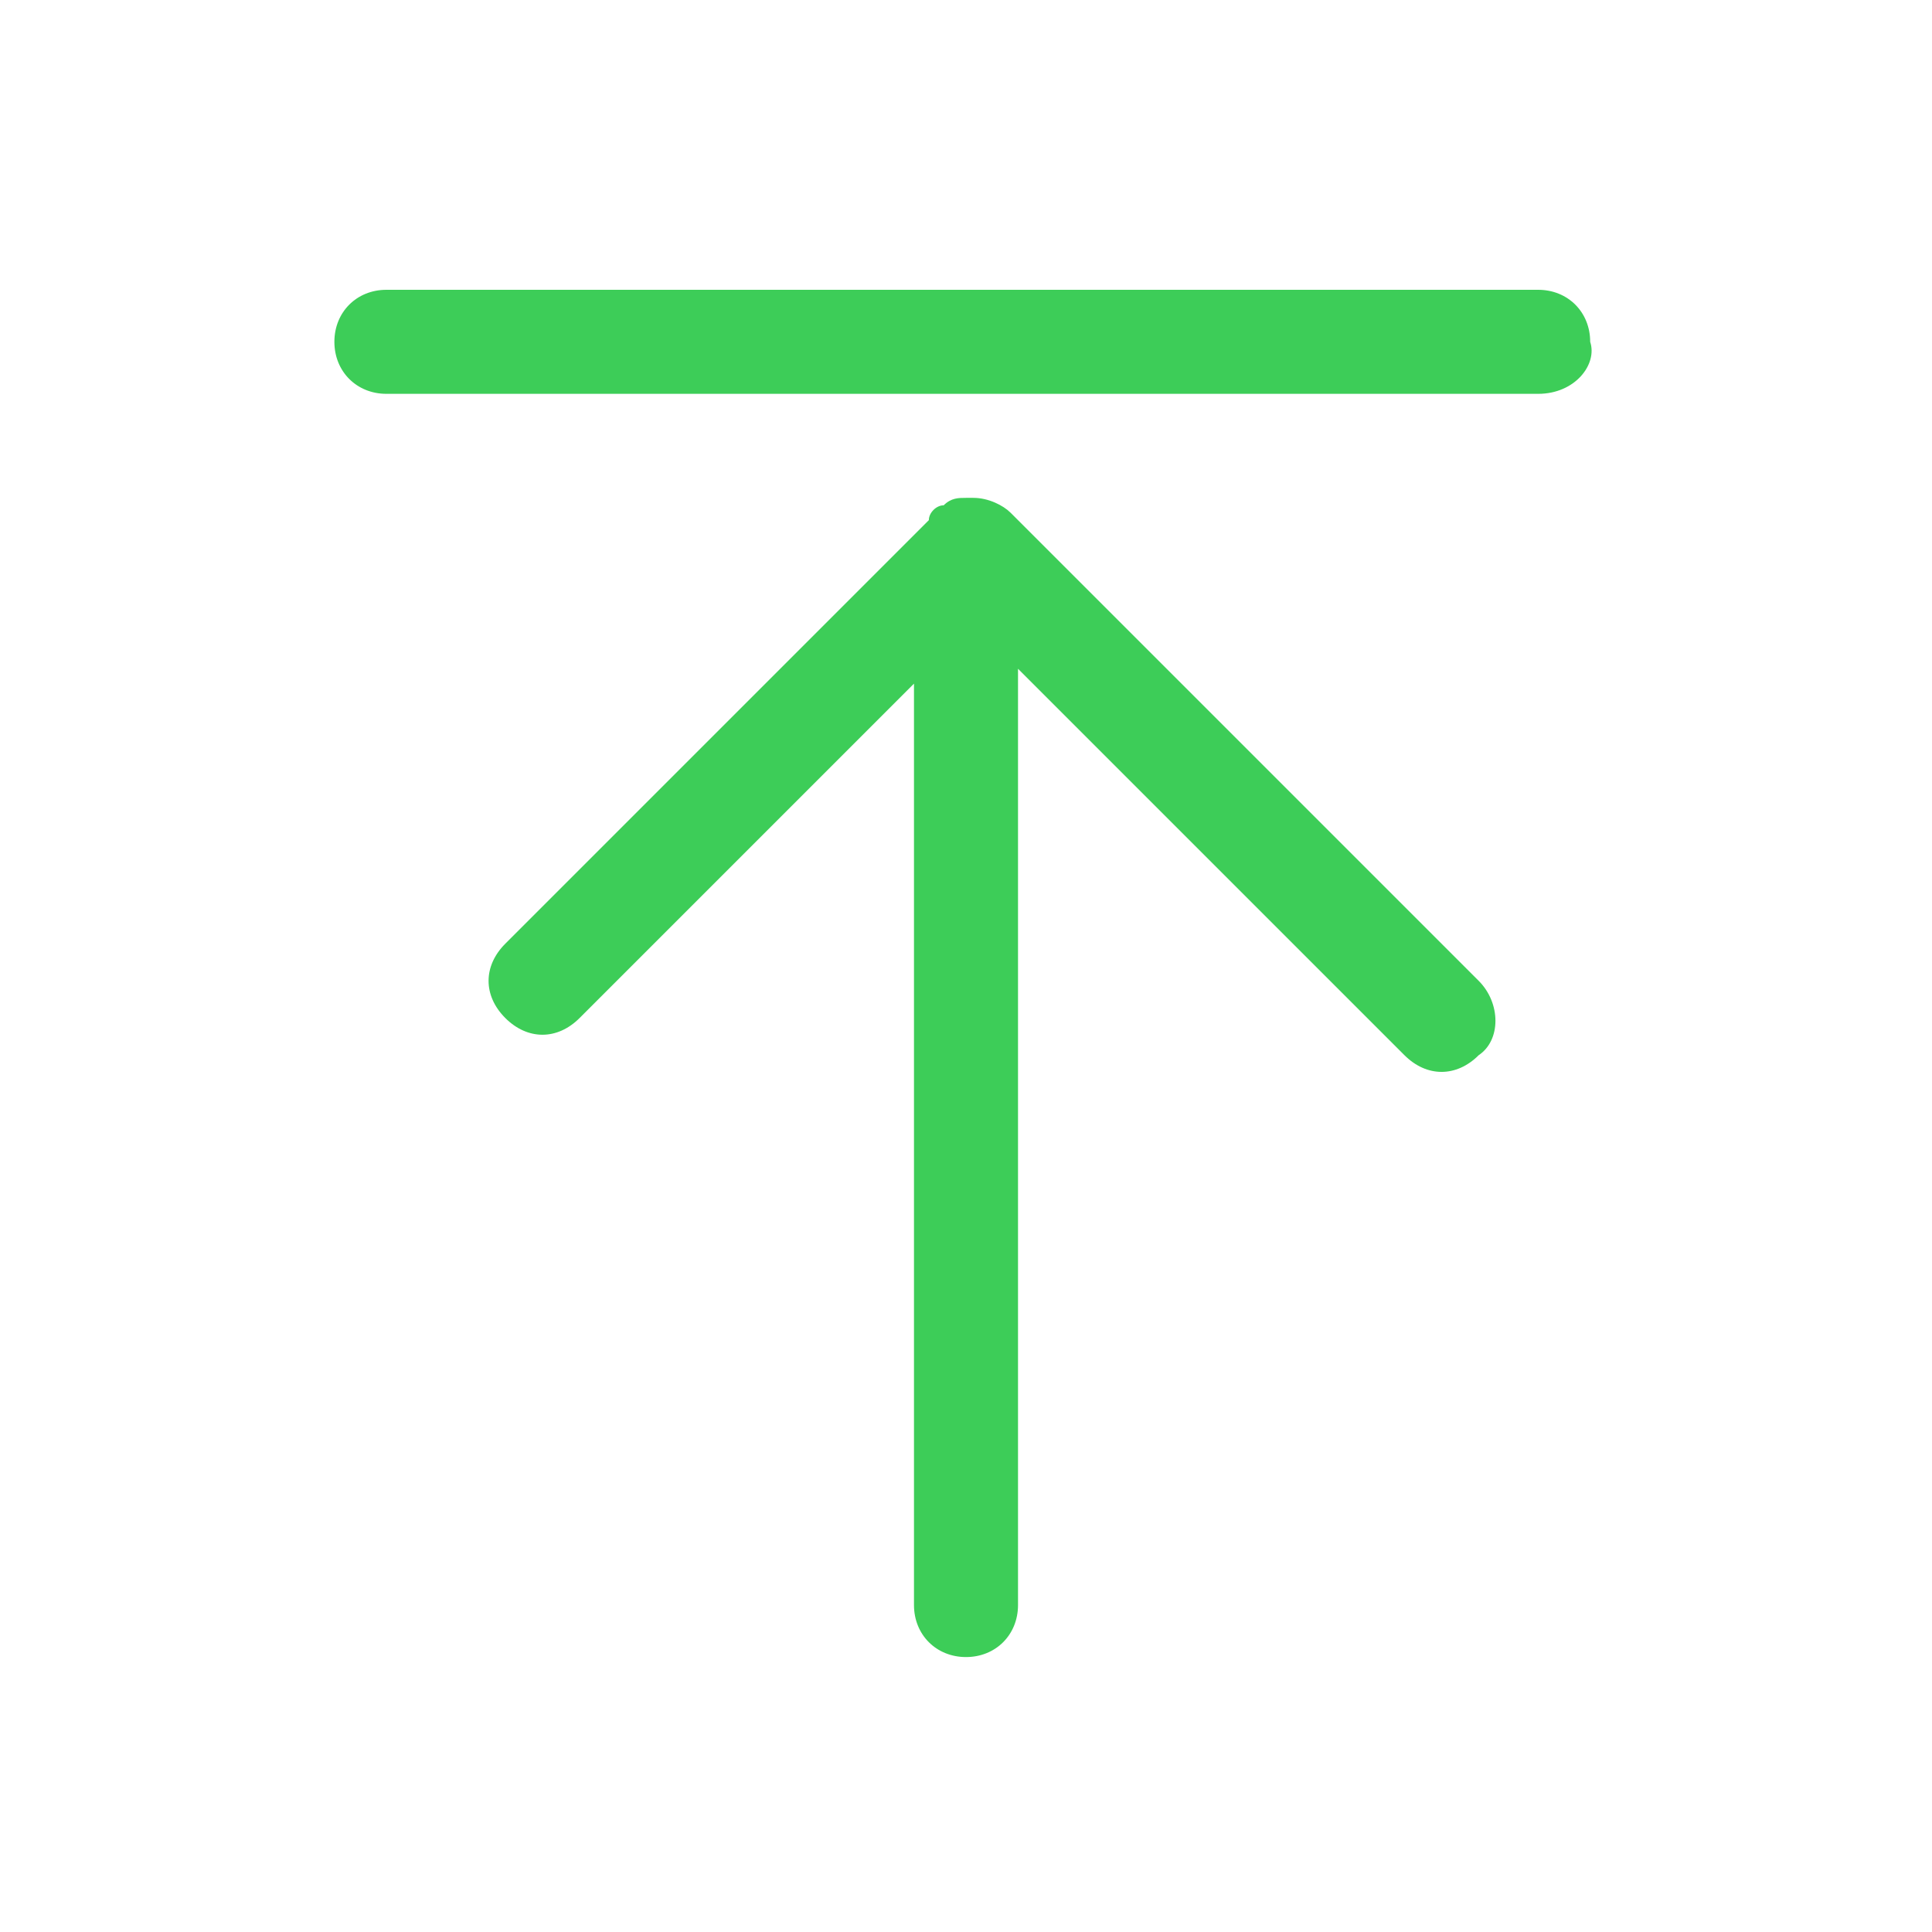 <svg width="26" height="26" viewBox="0 0 26 26" fill="none" xmlns="http://www.w3.org/2000/svg">
<g clip-path="url(#clip0_105_61)">
<path d="M19.9 13.2L13.6 6.9C13.5 6.8 13.3 6.7 13.1 6.7C13.1 6.7 13.1 6.7 13 6.7C12.9 6.7 12.8 6.7 12.7 6.8C12.6 6.8 12.5 6.9 12.5 7L6.8 12.7C6.5 13 6.5 13.4 6.8 13.7C7.1 14 7.5 14 7.8 13.7L12.3 9.2V21.6C12.3 22 12.6 22.3 13 22.3C13.4 22.3 13.7 22 13.7 21.6V9L18.9 14.2C19.2 14.5 19.6 14.5 19.9 14.2C20.2 14 20.2 13.5 19.9 13.2C19.9 13.3 19.9 13.3 19.9 13.2ZM20.7 5.3H5.2C4.8 5.3 4.5 5 4.5 4.6C4.5 4.2 4.8 3.9 5.2 3.9H20.7C21.1 3.9 21.4 4.2 21.4 4.6C21.5 4.9 21.2 5.3 20.7 5.3C20.8 5.3 20.8 5.3 20.7 5.3Z" fill="#3DCD58"/>
</g>
<defs>
<clipPath id="clip0_105_61">
<rect width="26" height="26" fill="white"/>
</clipPath>
</defs>
</svg>
